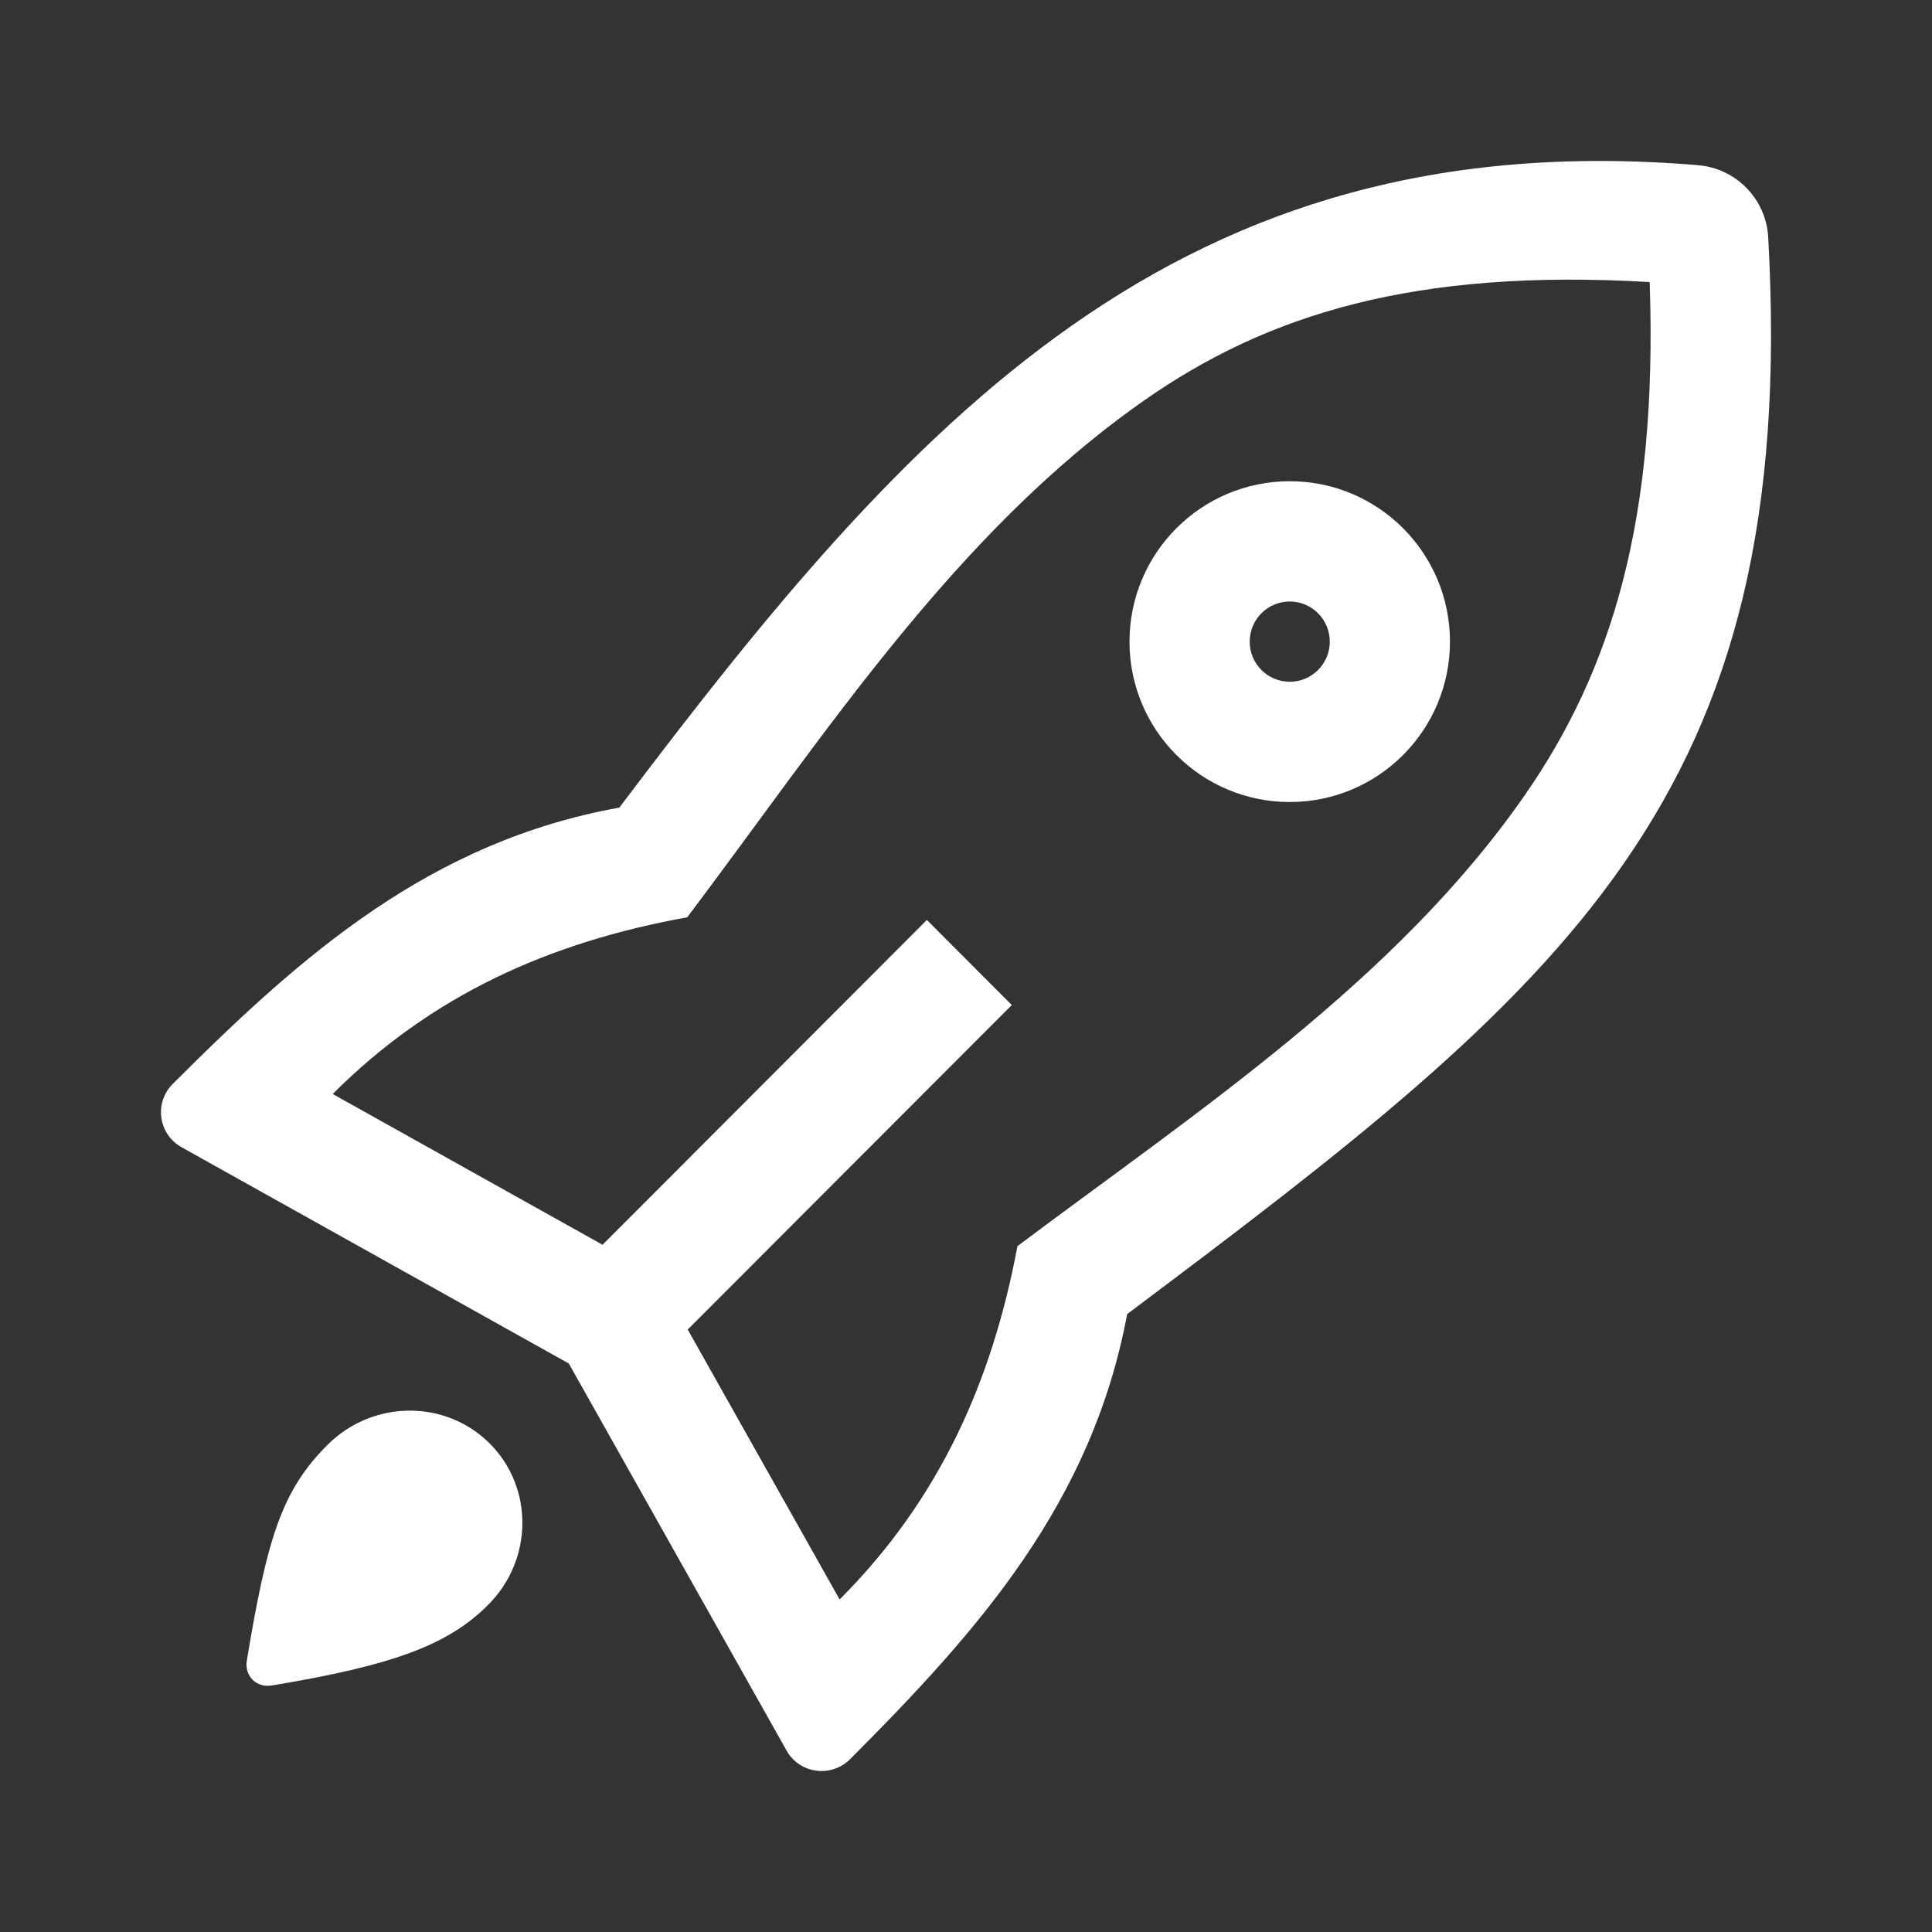 <?xml version="1.0" encoding="UTF-8"?> <svg xmlns="http://www.w3.org/2000/svg" width="24" height="24" viewBox="0 0 24 24" fill="none"><rect x="0" y="0" width="24" height="24" fill="#333333" stroke="none"/><path fill-rule="evenodd" clip-rule="evenodd" d="M12.639 15.48C12.322 17.171 11.665 18.633 10.43 19.869L8.543 16.516L12.569 12.485L11.514 11.428L7.485 15.463L4.133 13.59C5.364 12.358 6.827 11.704 8.537 11.395C10.243 9.134 11.864 6.618 14.211 4.976C15.737 3.907 17.57 3.332 20.493 3.504C20.595 6.474 20.014 8.329 18.947 9.87C17.343 12.184 14.859 13.814 12.639 15.48ZM2.255 14.251L7.066 16.938L9.771 21.746C9.932 22.034 10.325 22.087 10.559 21.854C12.171 20.24 13.564 18.665 14.002 16.324C19.458 12.23 22.358 9.93 21.965 2.943C21.938 2.473 21.567 2.092 21.096 2.052C14.612 1.511 11.311 5.236 7.694 10.032C5.347 10.456 3.76 11.85 2.145 13.466C1.912 13.699 1.967 14.09 2.255 14.251ZM3.374 20.938C4.92 20.683 5.577 20.422 6.063 19.937C6.624 19.377 6.632 18.479 6.082 17.93C5.531 17.381 4.63 17.389 4.069 17.948C3.503 18.513 3.319 19.099 3.066 20.63C3.035 20.818 3.185 20.969 3.374 20.938ZM15.524 7.971C15.524 7.696 15.747 7.472 16.022 7.472C16.296 7.472 16.519 7.696 16.519 7.971C16.519 8.246 16.296 8.469 16.022 8.469C15.747 8.469 15.524 8.246 15.524 7.971ZM14.031 7.971C14.031 6.87 14.922 5.978 16.022 5.978C17.121 5.978 18.012 6.87 18.012 7.971C18.012 9.071 17.121 9.963 16.022 9.963C14.922 9.963 14.031 9.071 14.031 7.971Z" fill="white"></path></svg> 